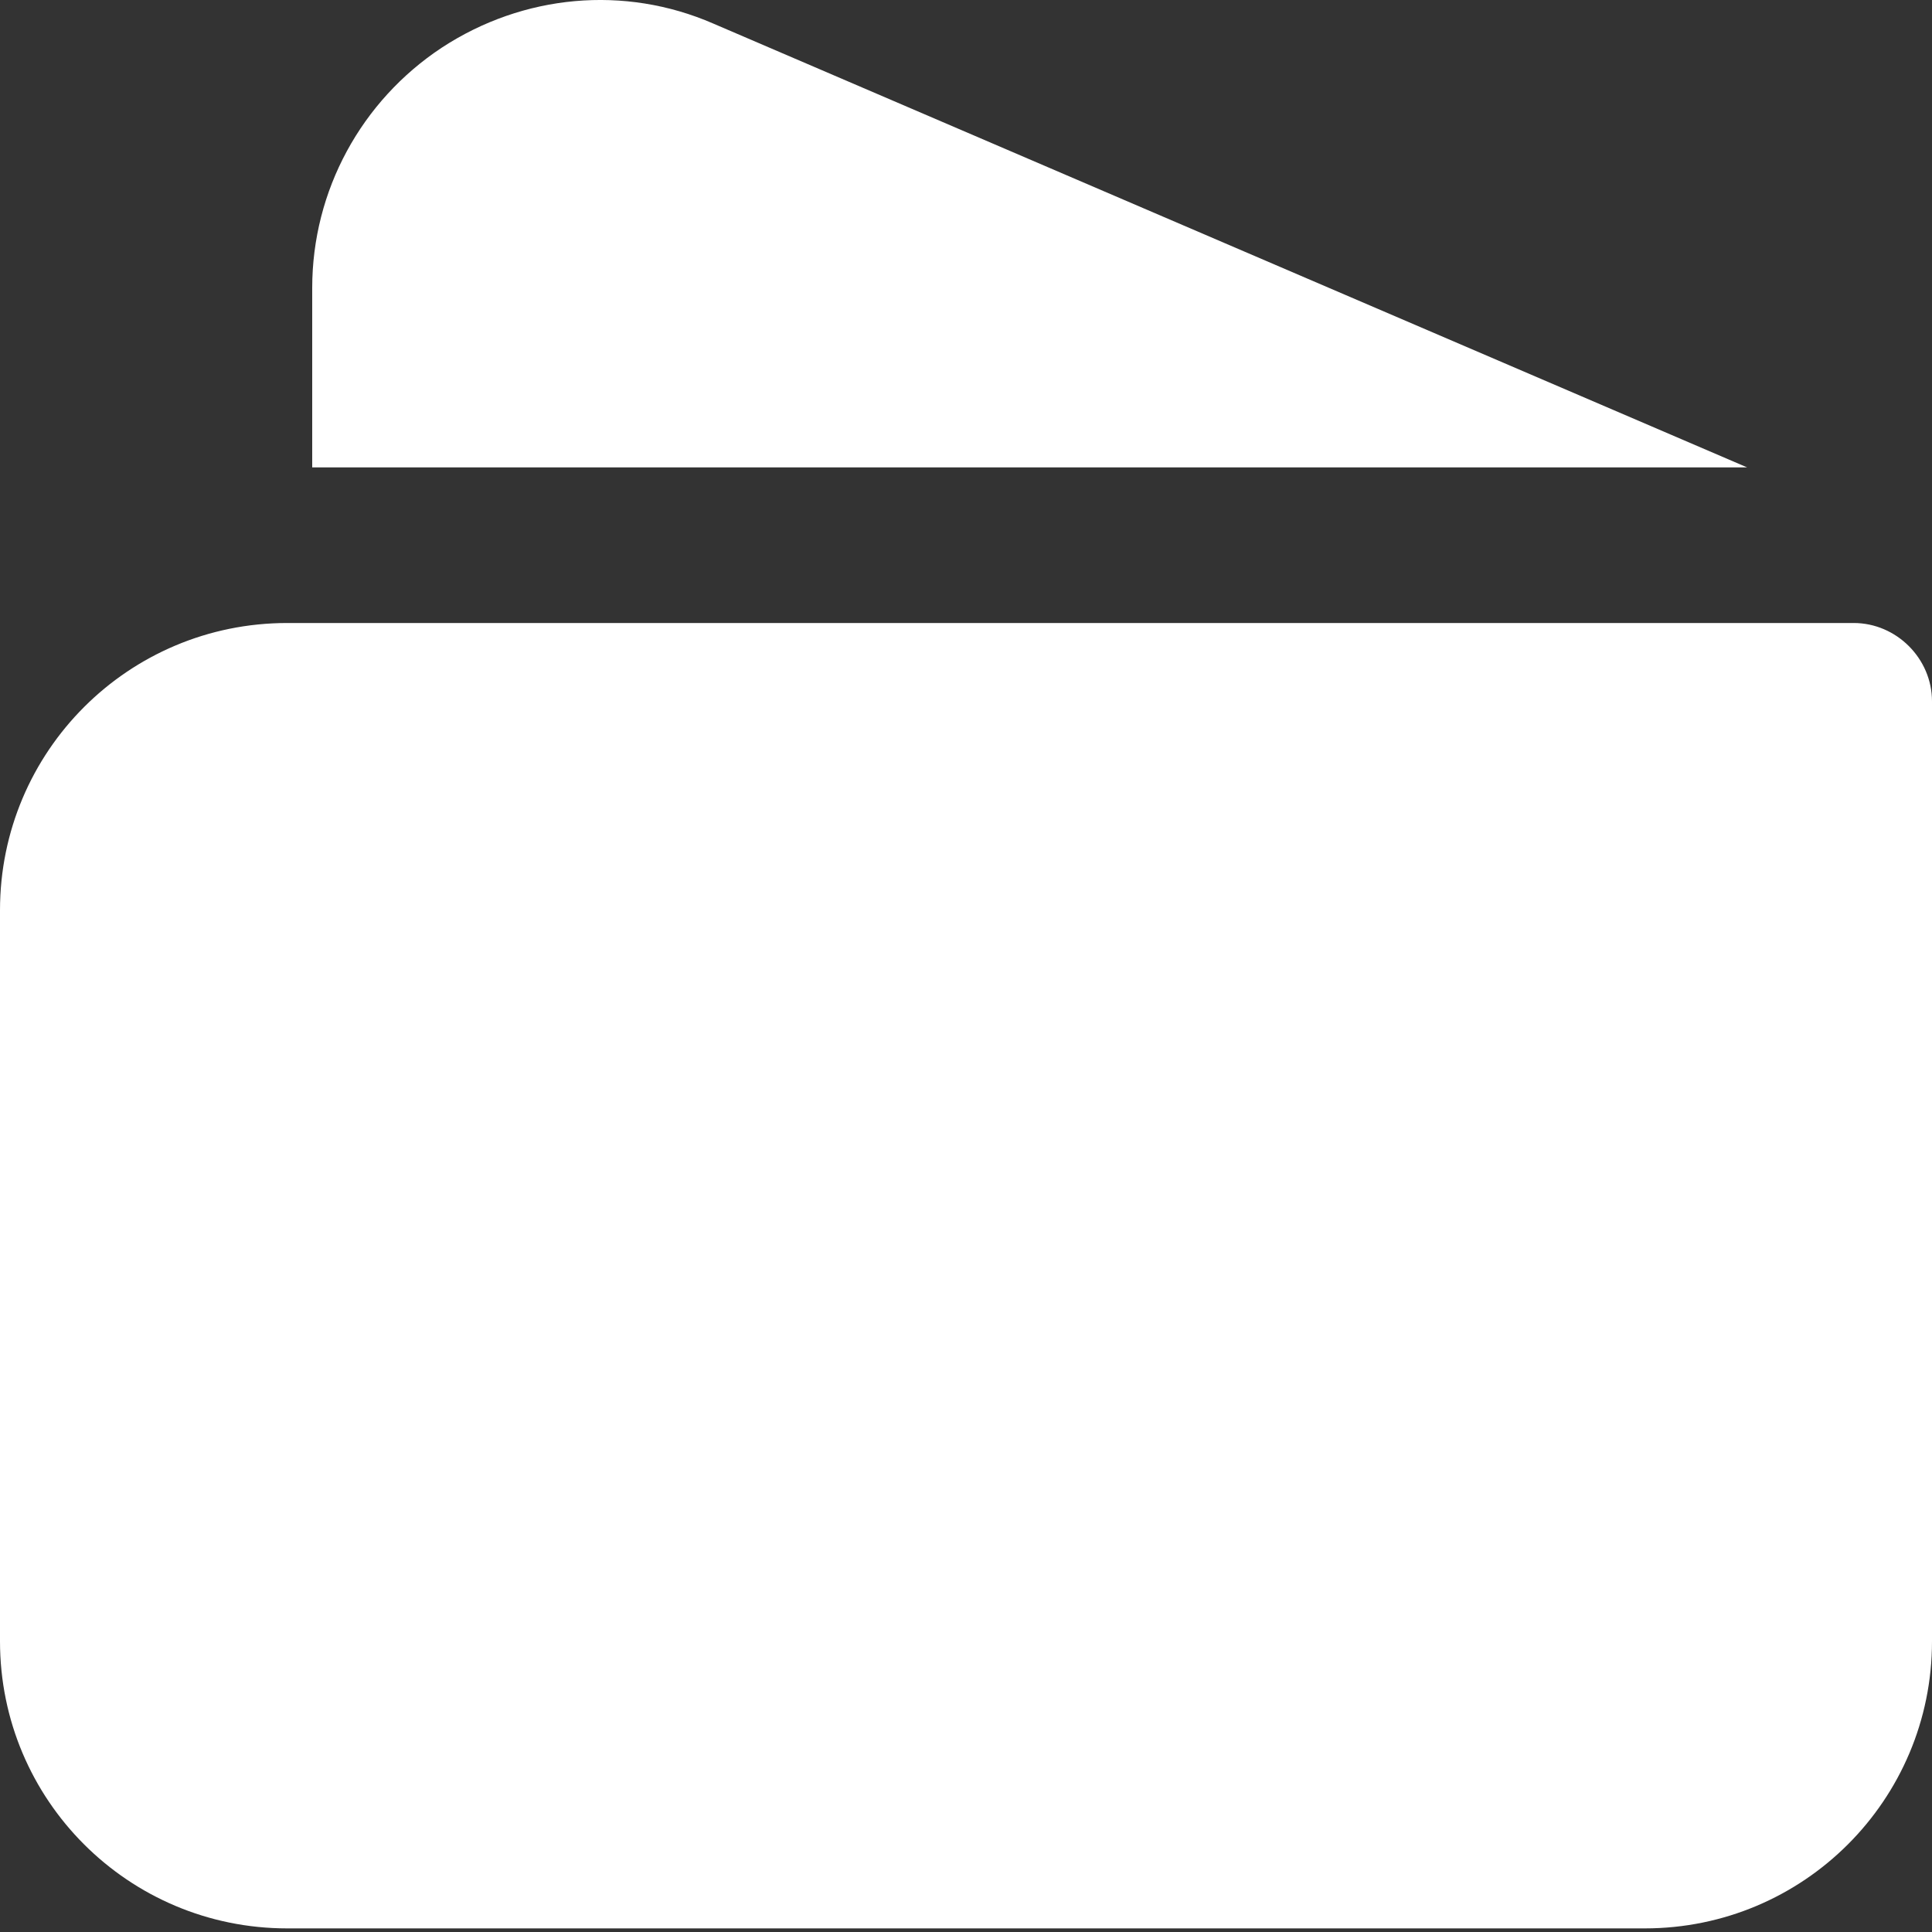 <?xml version="1.0" encoding="UTF-8"?> <svg xmlns="http://www.w3.org/2000/svg" width="15" height="15" viewBox="0 0 15 15" fill="none"><rect x="0" y="0" width="15" height="15" fill="#333333" stroke="none"/> <path d="M14.392 4.837H2.23C0.997 4.837 0 5.834 0 7.067V12.743C0 13.975 0.997 14.972 2.23 14.972H12.77C14.003 14.972 15 13.975 15 12.743V5.445C15 5.113 14.724 4.837 14.392 4.837Z" fill="white"></path> <path d="M5.538 0.183C4.849 -0.117 4.062 -0.044 3.43 0.37C2.805 0.783 2.424 1.48 2.424 2.235V3.629H13.565L5.538 0.183Z" fill="white"></path> </svg> 